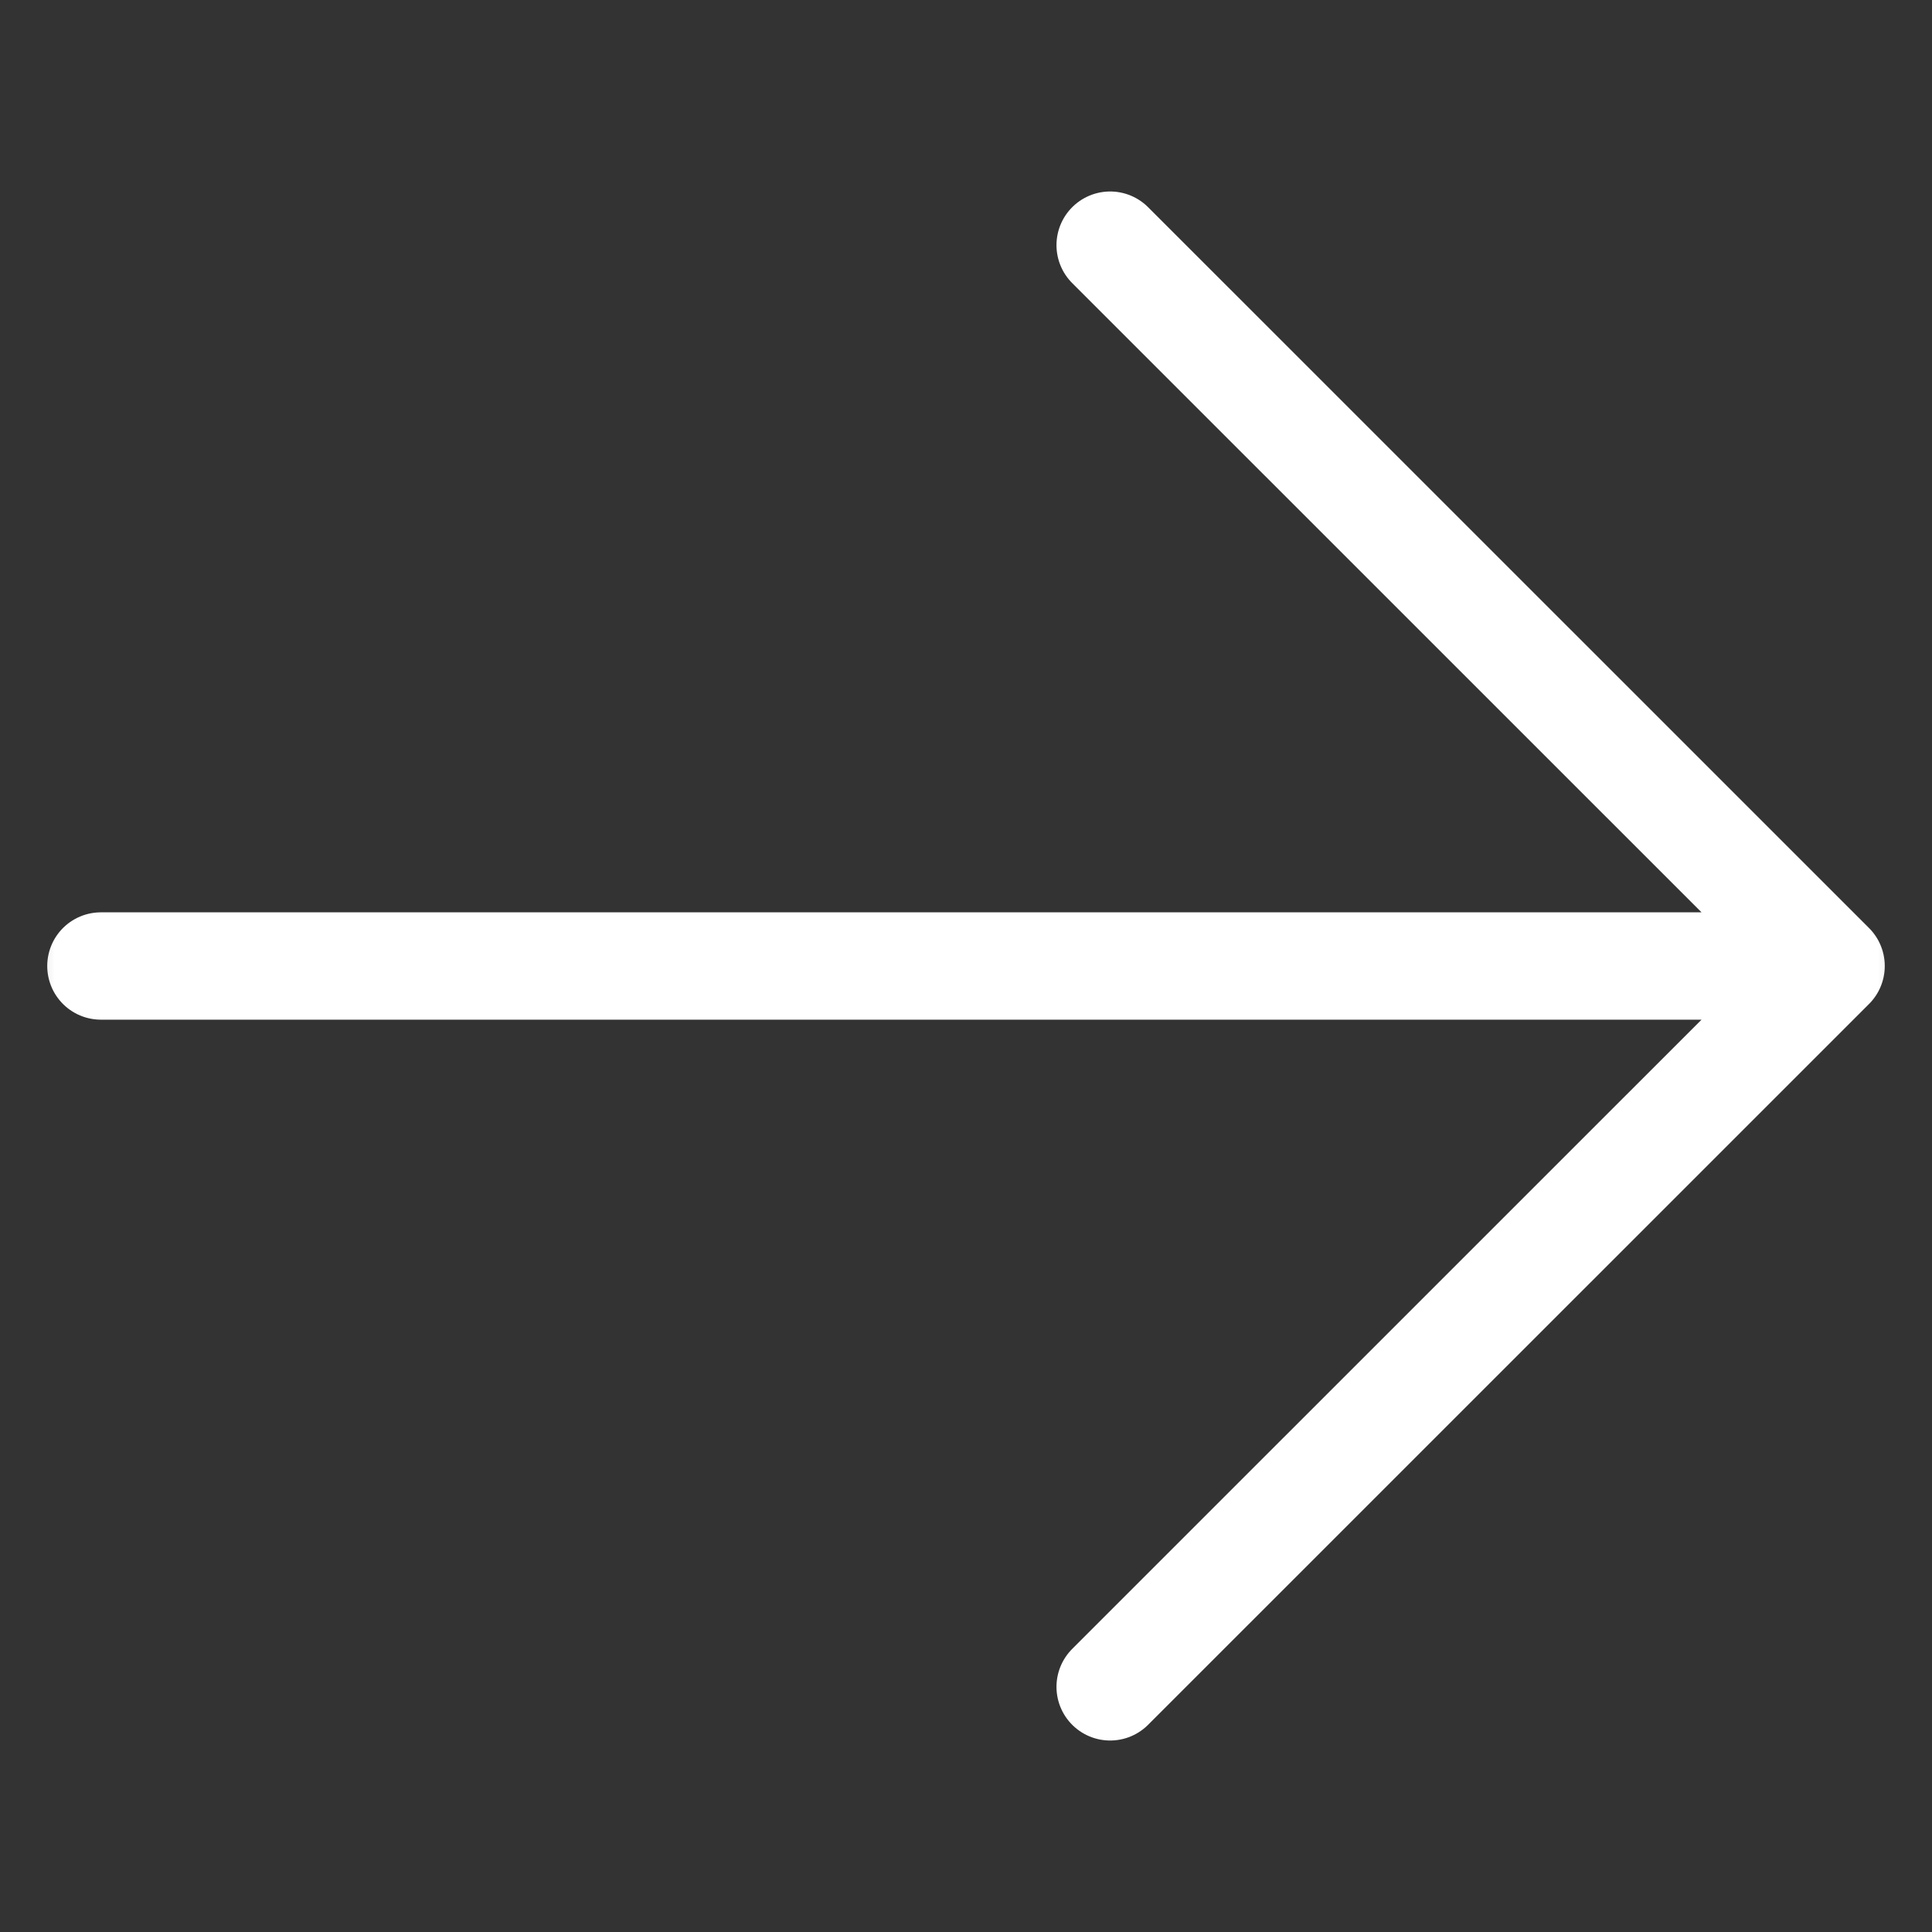 <?xml version="1.0" encoding="UTF-8"?> <svg xmlns="http://www.w3.org/2000/svg" width="18" height="18" viewBox="0 0 18 18" fill="none"><rect x="0" y="0" width="18" height="18" fill="#333333" stroke="none"/><g clip-path="url(#clip0_11_4164)"><mask id="mask0_11_4164" style="mask-type:luminance" maskUnits="userSpaceOnUse" x="0" y="0" width="18" height="18"><path d="M18 18V0L0 0V18H18Z" fill="white"></path></mask><g mask="url(#mask0_11_4164)"><path d="M0.94 9H17.06M17.06 9L10.343 2.284M17.06 9L10.343 15.716" stroke="white" stroke-linecap="round" stroke-linejoin="round"></path></g></g><defs><clipPath id="clip0_11_4164"><rect width="18" height="18" fill="white"></rect></clipPath></defs></svg> 